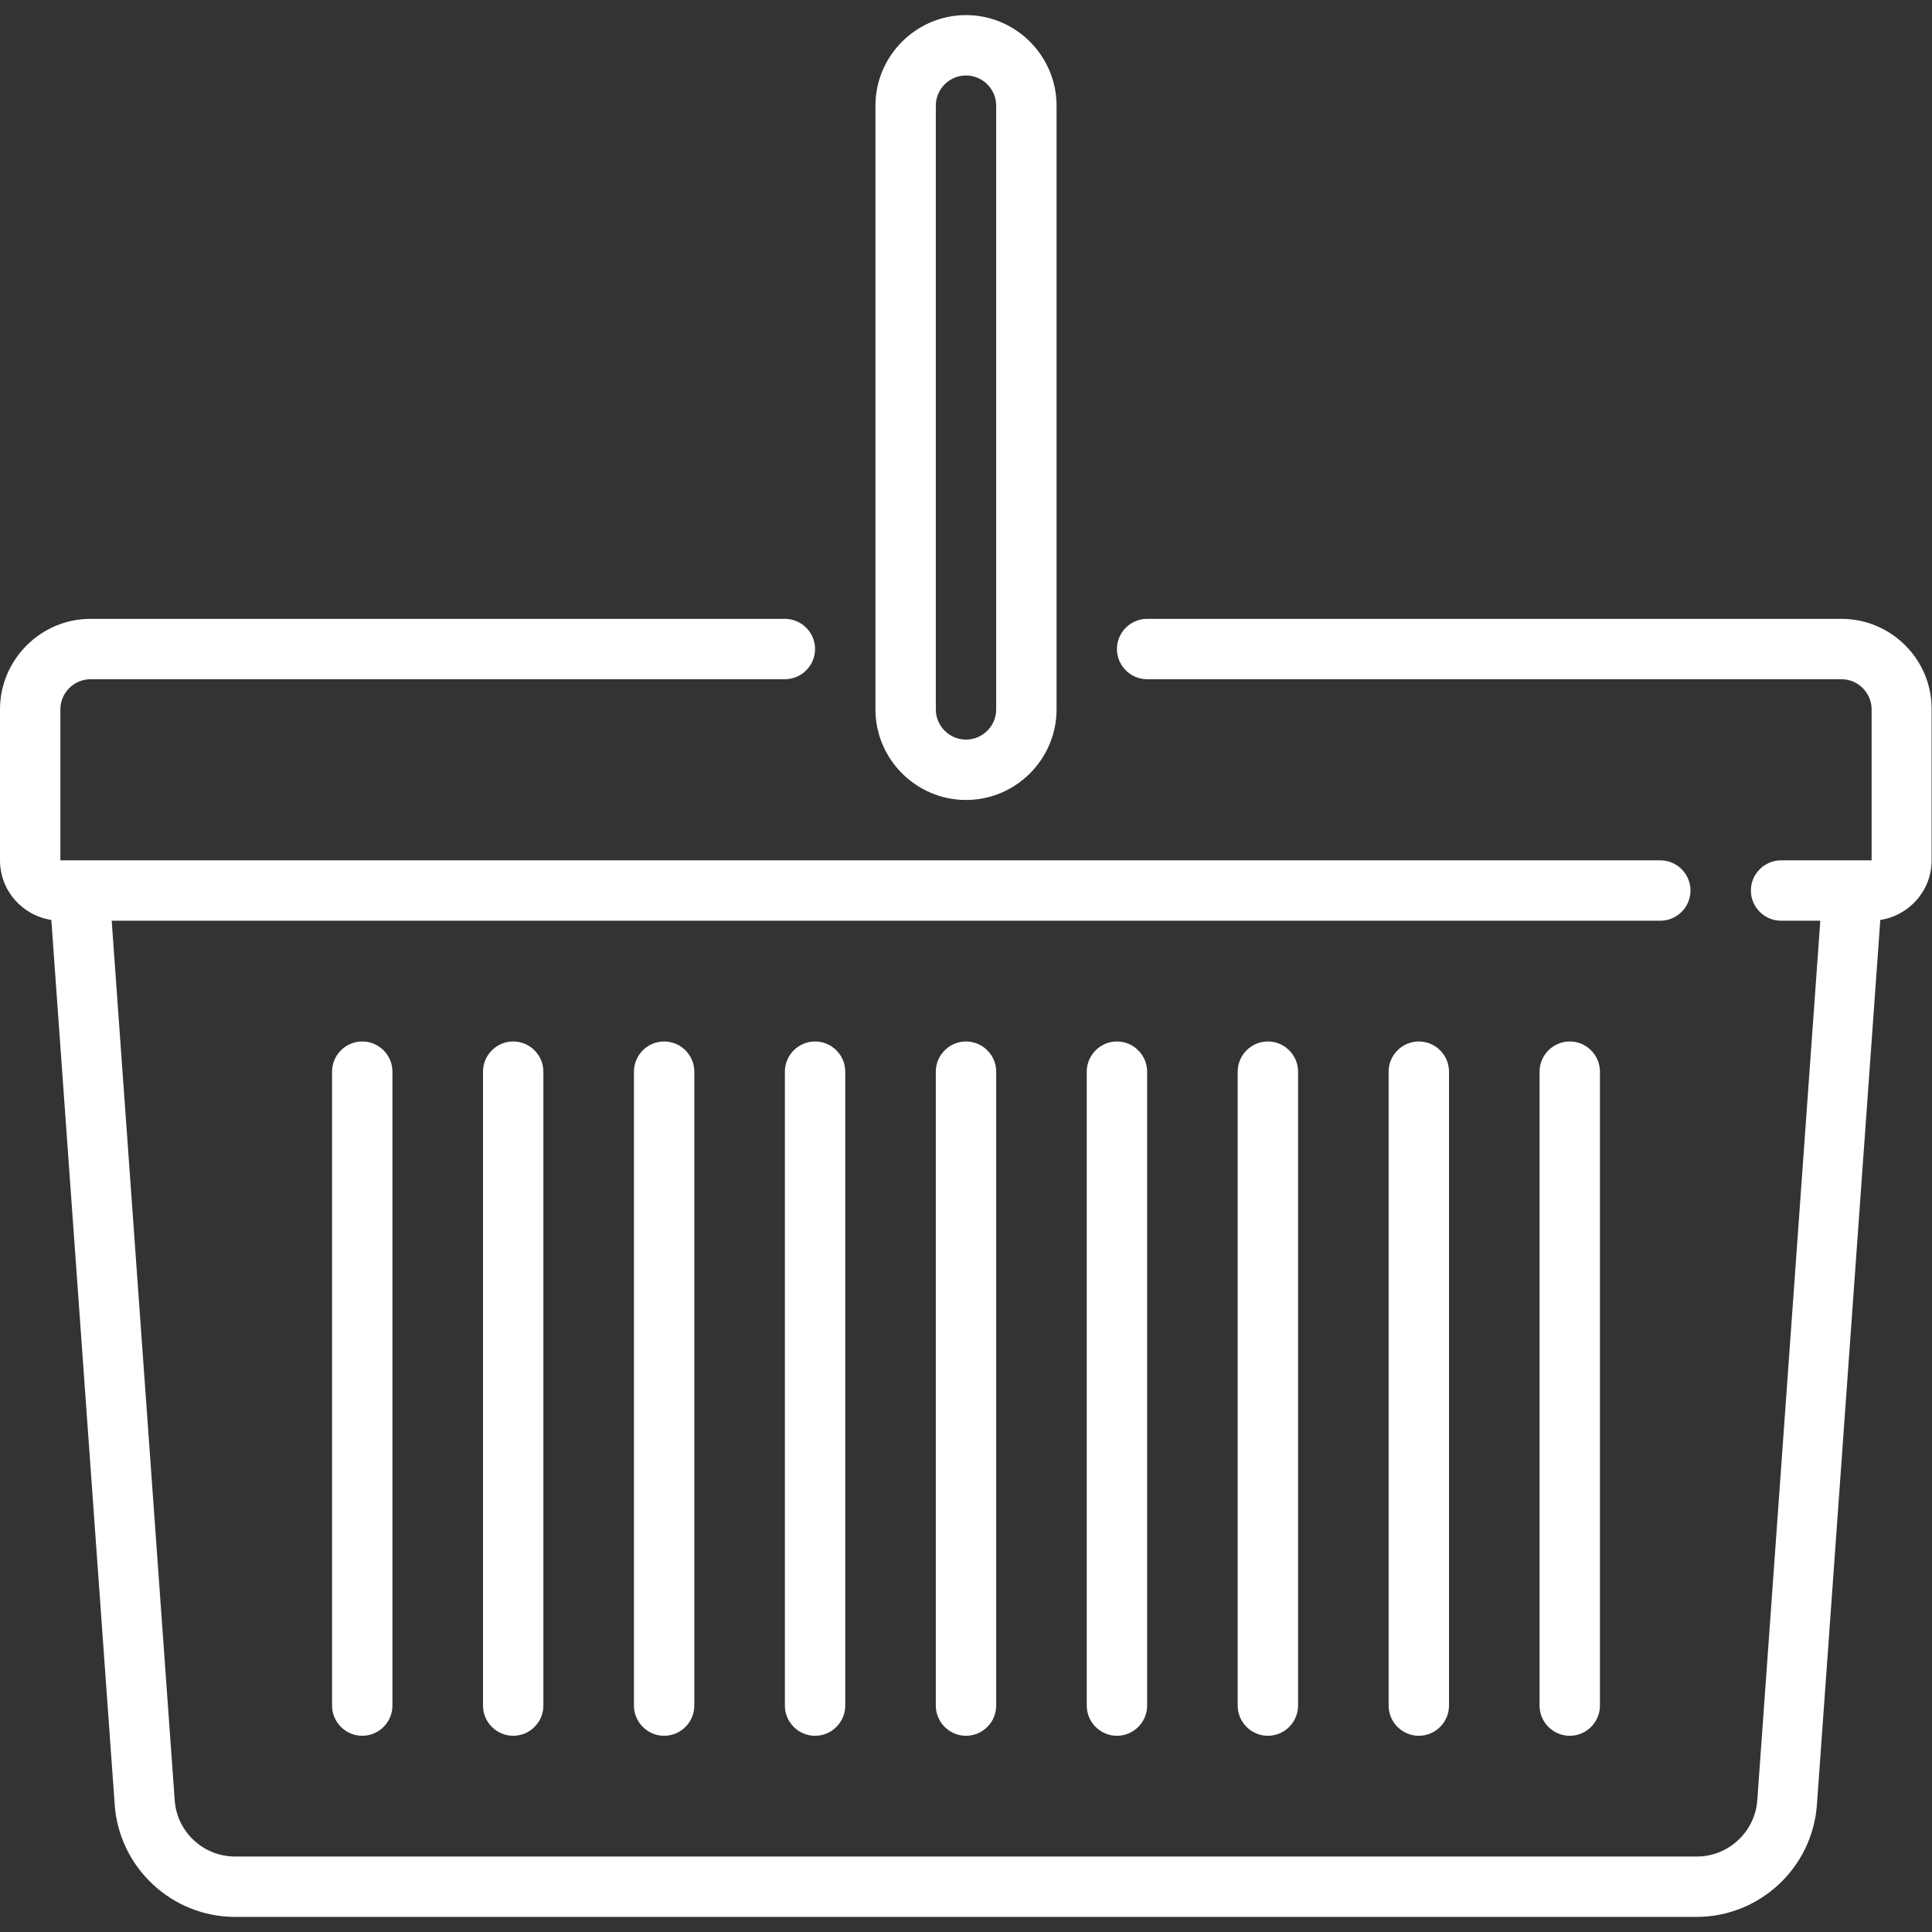 <?xml version="1.0" encoding="utf-8"?>
<!-- Generator: Adobe Illustrator 23.0.2, SVG Export Plug-In . SVG Version: 6.00 Build 0)  -->
<svg version="1.1" id="Capa_1" xmlns="http://www.w3.org/2000/svg" xmlns:xlink="http://www.w3.org/1999/xlink" x="0px" y="0px"
	 viewBox="0 0 512 512" style="enable-background:new 0 0 512 512;" xml:space="preserve">
<rect x="0" y="0" width="512" height="512" fill="#333333" stroke="none"/>
<style type="text/css">
	.st0{fill:#FFFFFF;}
</style>
<g>
	<path class="st0" d="M488,164H304c-4.4,0-8,3.6-8,8s3.6,8,8,8h184c4.4,0,8,3.6,8,8v40h-24c-4.4,0-8,3.6-8,8s3.6,8,8,8h10.4
		l-16.7,233.1c-0.6,8.3-7.6,14.9-16,14.9H62.3c-8.4,0-15.4-6.5-16-14.9L29.6,244H440c4.4,0,8-3.6,8-8s-3.6-8-8-8H16v-40
		c0-4.4,3.6-8,8-8h184c4.4,0,8-3.6,8-8s-3.6-8-8-8H24c-13.2,0-24,10.8-24,24v40c0,8,5.9,14.6,13.6,15.8l16.8,234.5
		C31.6,495,45.6,508,62.3,508h387.3c16.7,0,30.7-13,31.9-29.7l16.8-234.5c7.7-1.2,13.6-7.8,13.6-15.8v-40
		C512,174.8,501.2,164,488,164z"/>
	<path class="st0" d="M256,212c13.2,0,24-10.8,24-24V28c0-13.2-10.8-24-24-24s-24,10.8-24,24v160C232,201.2,242.8,212,256,212z
		 M248,28c0-4.4,3.6-8,8-8c4.4,0,8,3.6,8,8v160c0,4.4-3.6,8-8,8s-8-3.6-8-8V28z"/>
	<path class="st0" d="M248,284v168c0,4.4,3.6,8,8,8s8-3.6,8-8V284c0-4.4-3.6-8-8-8S248,279.6,248,284z"/>
	<path class="st0" d="M208,284v168c0,4.4,3.6,8,8,8s8-3.6,8-8V284c0-4.4-3.6-8-8-8S208,279.6,208,284z"/>
	<path class="st0" d="M328,284v168c0,4.4,3.6,8,8,8s8-3.6,8-8V284c0-4.4-3.6-8-8-8S328,279.6,328,284z"/>
	<path class="st0" d="M288,284v168c0,4.4,3.6,8,8,8s8-3.6,8-8V284c0-4.4-3.6-8-8-8S288,279.6,288,284z"/>
	<path class="st0" d="M368,284v168c0,4.4,3.6,8,8,8s8-3.6,8-8V284c0-4.4-3.6-8-8-8S368,279.6,368,284z"/>
	<path class="st0" d="M408,284v168c0,4.4,3.6,8,8,8s8-3.6,8-8V284c0-4.4-3.6-8-8-8S408,279.6,408,284z"/>
	<path class="st0" d="M88,284v168c0,4.4,3.6,8,8,8s8-3.6,8-8V284c0-4.4-3.6-8-8-8S88,279.6,88,284z"/>
	<path class="st0" d="M128,284v168c0,4.4,3.6,8,8,8s8-3.6,8-8V284c0-4.4-3.6-8-8-8S128,279.6,128,284z"/>
	<path class="st0" d="M168,284v168c0,4.4,3.6,8,8,8s8-3.6,8-8V284c0-4.4-3.6-8-8-8S168,279.6,168,284z"/>
</g>
</svg>

